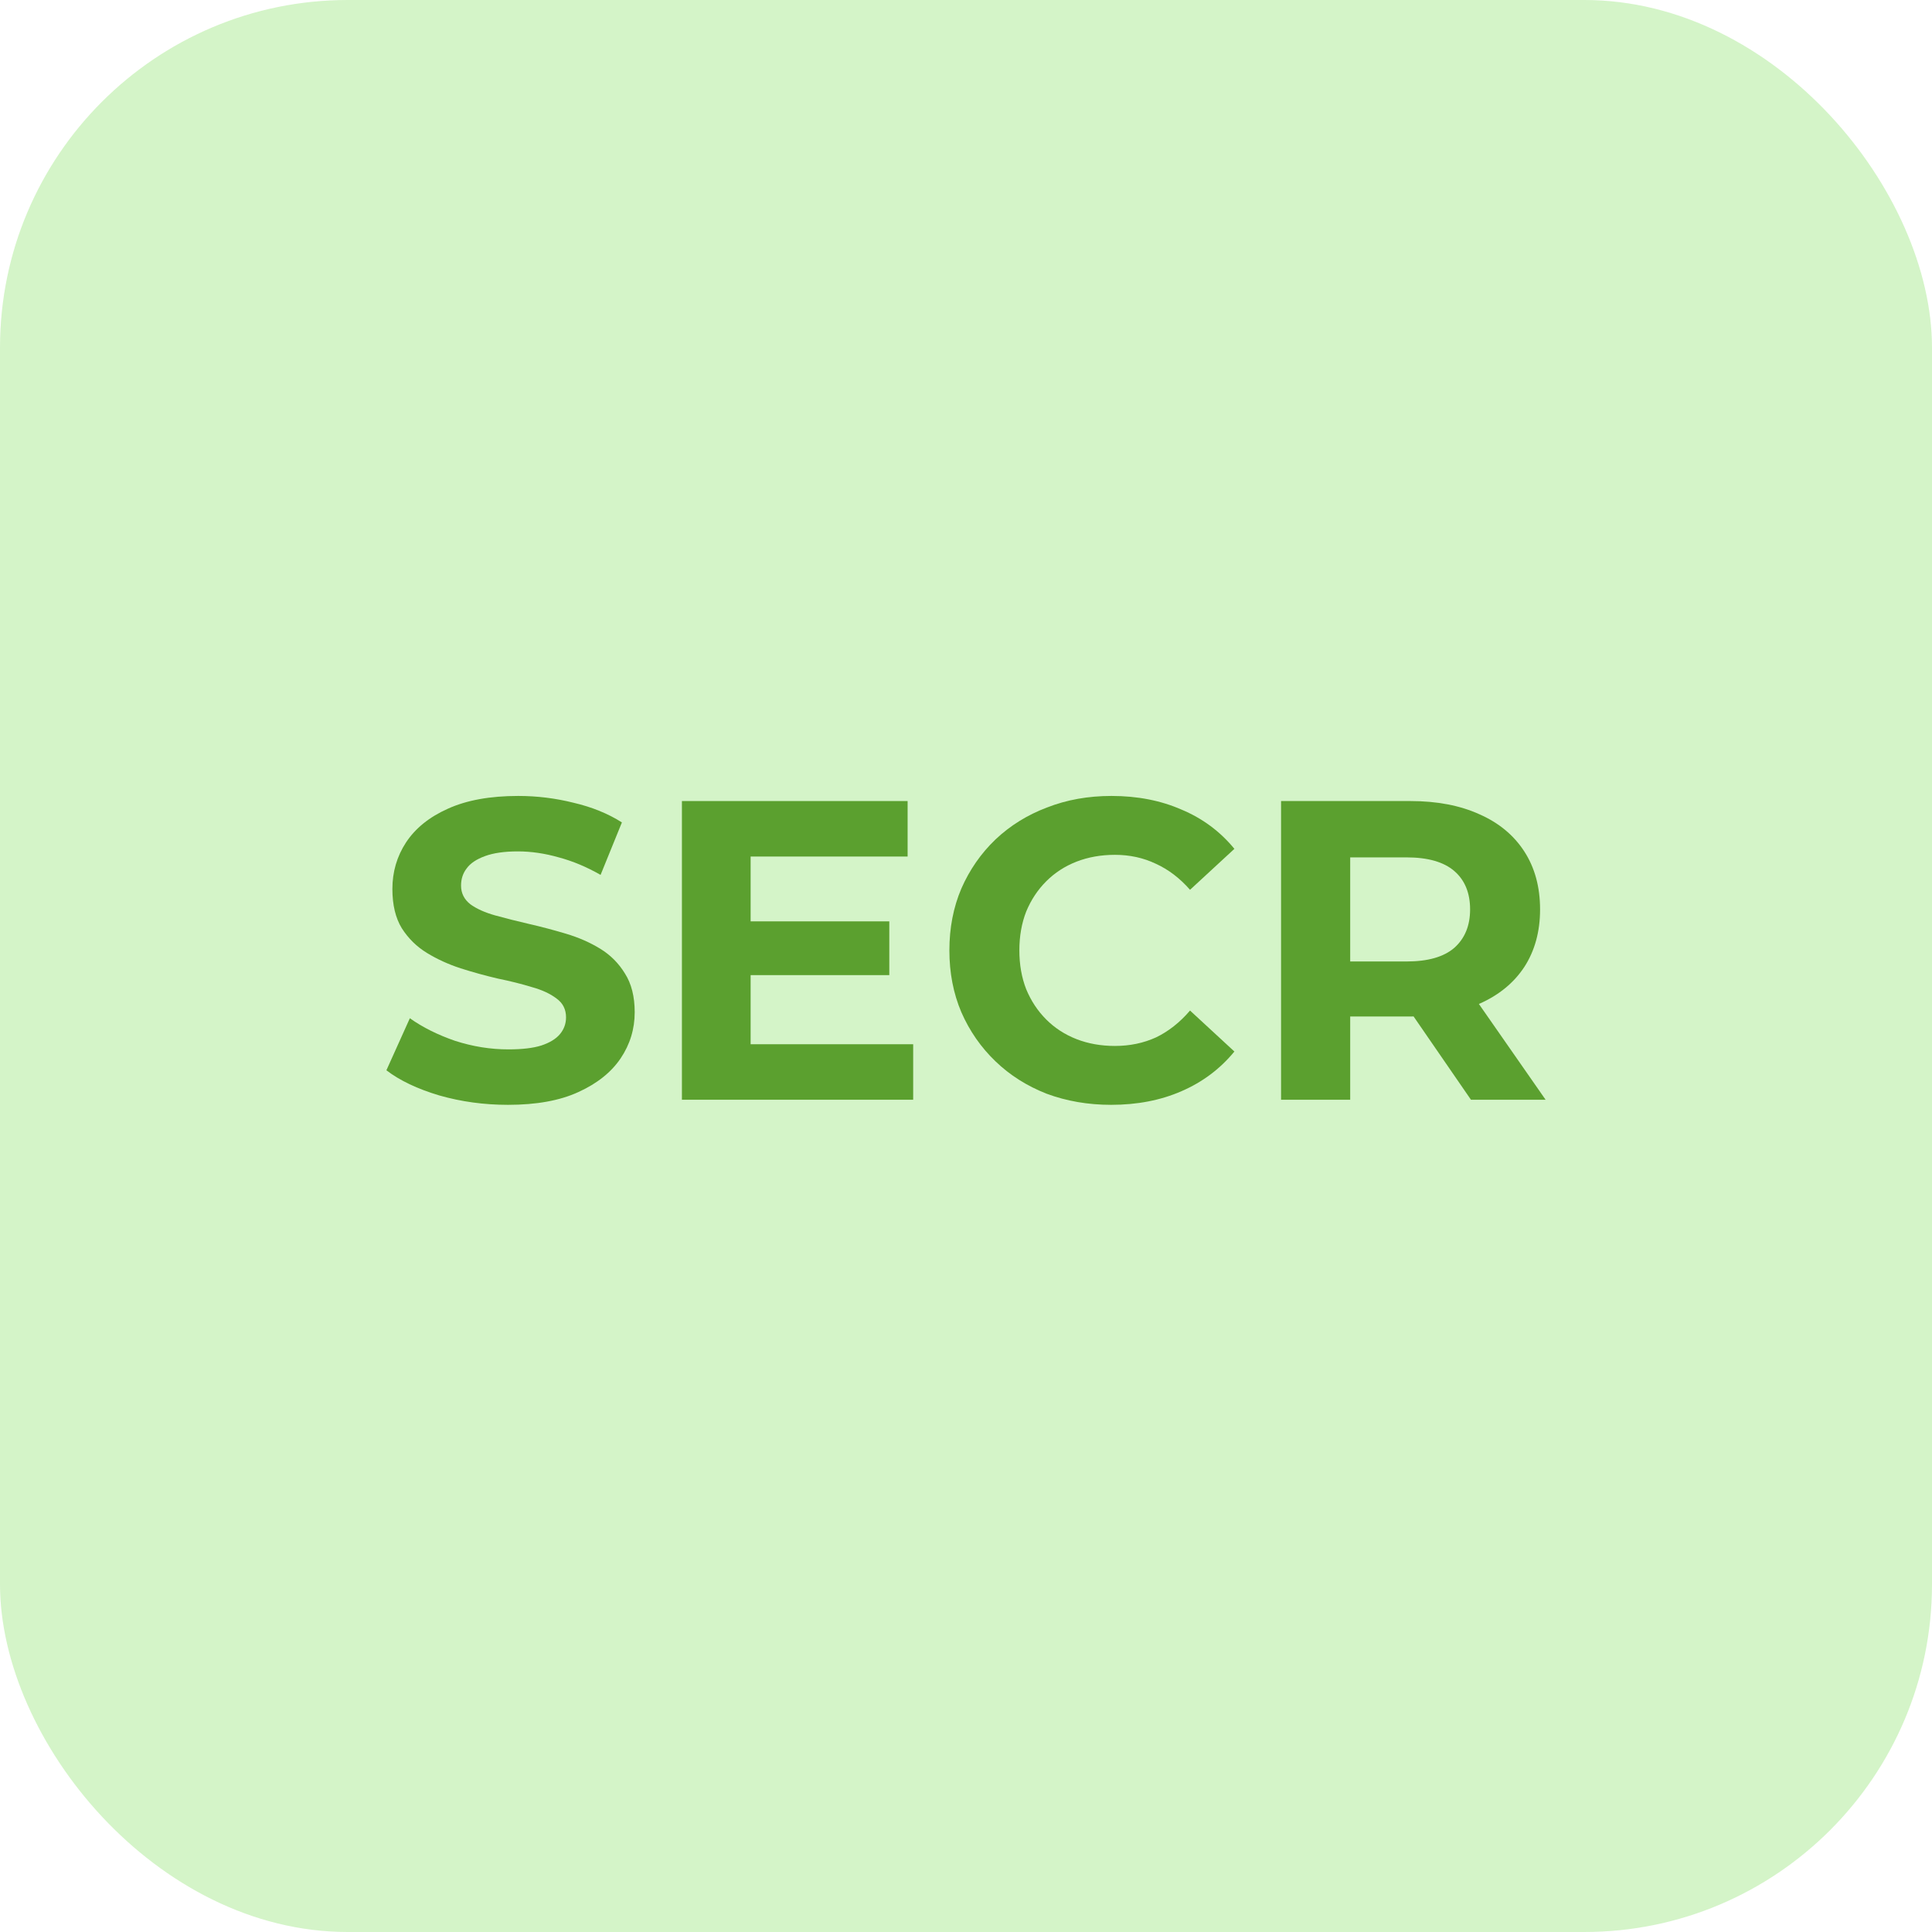 <svg xmlns="http://www.w3.org/2000/svg" width="50" height="50" viewBox="0 0 50 50" fill="none"><rect width="50" height="50" rx="9" fill="#A1E887" fill-opacity="0.45"></rect><g clip-path="url(#clip0_3163_2331)"><path d="M33.154 28.461V20.731H36.5C37.192 20.731 37.788 20.846 38.289 21.074C38.789 21.294 39.176 21.615 39.448 22.034C39.72 22.454 39.857 22.954 39.857 23.536C39.857 24.11 39.72 24.607 39.448 25.027C39.176 25.439 38.789 25.755 38.289 25.976C37.788 26.197 37.192 26.307 36.5 26.307H34.148L34.943 25.523V28.461H33.154ZM38.068 28.461L36.136 25.656H38.046L40 28.461H38.068ZM34.943 25.722L34.148 24.883H36.401C36.953 24.883 37.365 24.765 37.637 24.53C37.91 24.287 38.046 23.956 38.046 23.536C38.046 23.109 37.91 22.778 37.637 22.542C37.365 22.307 36.953 22.189 36.401 22.189H34.148L34.943 21.339V25.722Z" fill="#5BA02F"></path><path d="M28.755 28.593C28.159 28.593 27.603 28.497 27.088 28.306C26.58 28.107 26.138 27.828 25.763 27.467C25.387 27.106 25.093 26.683 24.88 26.197C24.673 25.711 24.57 25.177 24.57 24.596C24.57 24.015 24.673 23.481 24.88 22.995C25.093 22.509 25.387 22.086 25.763 21.725C26.146 21.364 26.591 21.088 27.099 20.897C27.607 20.698 28.163 20.599 28.766 20.599C29.436 20.599 30.04 20.717 30.577 20.952C31.122 21.18 31.578 21.519 31.946 21.968L30.798 23.028C30.533 22.726 30.238 22.502 29.915 22.355C29.591 22.2 29.237 22.123 28.855 22.123C28.494 22.123 28.163 22.182 27.861 22.299C27.559 22.417 27.298 22.586 27.077 22.807C26.856 23.028 26.683 23.289 26.558 23.591C26.44 23.893 26.381 24.228 26.381 24.596C26.381 24.964 26.44 25.299 26.558 25.601C26.683 25.903 26.856 26.164 27.077 26.385C27.298 26.606 27.559 26.775 27.861 26.893C28.163 27.01 28.494 27.069 28.855 27.069C29.237 27.069 29.591 26.996 29.915 26.849C30.238 26.694 30.533 26.462 30.798 26.153L31.946 27.213C31.578 27.662 31.122 28.004 30.577 28.24C30.04 28.475 29.432 28.593 28.755 28.593Z" fill="#5BA02F"></path><path d="M19.294 23.845H23.015V25.236H19.294V23.845ZM19.426 27.025H23.633V28.461H17.648V20.731H23.489V22.167H19.426V27.025Z" fill="#5BA02F"></path><path d="M13.147 28.593C12.528 28.593 11.936 28.512 11.369 28.35C10.802 28.181 10.346 27.964 10 27.699L10.607 26.352C10.938 26.587 11.329 26.782 11.778 26.937C12.234 27.084 12.694 27.158 13.158 27.158C13.511 27.158 13.795 27.125 14.008 27.058C14.229 26.985 14.391 26.885 14.494 26.76C14.597 26.635 14.649 26.491 14.649 26.329C14.649 26.123 14.568 25.962 14.406 25.844C14.244 25.719 14.03 25.619 13.765 25.546C13.5 25.465 13.206 25.391 12.882 25.325C12.565 25.251 12.245 25.163 11.921 25.06C11.605 24.957 11.314 24.824 11.049 24.662C10.784 24.5 10.567 24.287 10.398 24.022C10.236 23.757 10.155 23.418 10.155 23.006C10.155 22.564 10.272 22.163 10.508 21.802C10.751 21.434 11.111 21.144 11.59 20.93C12.076 20.709 12.683 20.599 13.412 20.599C13.898 20.599 14.376 20.658 14.847 20.776C15.318 20.886 15.734 21.055 16.095 21.284L15.543 22.642C15.182 22.436 14.822 22.285 14.461 22.189C14.1 22.086 13.747 22.034 13.401 22.034C13.055 22.034 12.771 22.075 12.551 22.156C12.33 22.237 12.171 22.343 12.076 22.476C11.98 22.601 11.932 22.748 11.932 22.918C11.932 23.116 12.013 23.278 12.175 23.404C12.337 23.521 12.551 23.617 12.816 23.691C13.081 23.764 13.371 23.838 13.688 23.911C14.012 23.985 14.332 24.07 14.649 24.165C14.972 24.261 15.267 24.39 15.532 24.552C15.797 24.714 16.01 24.927 16.172 25.192C16.342 25.457 16.426 25.792 16.426 26.197C16.426 26.631 16.305 27.029 16.062 27.39C15.819 27.75 15.455 28.041 14.969 28.262C14.49 28.483 13.883 28.593 13.147 28.593Z" fill="#5BA02F"></path></g><defs><clipPath id="clip0_3163_2331"><rect width="30" height="30" fill="white" transform="translate(10 10)"></rect></clipPath></defs></svg>